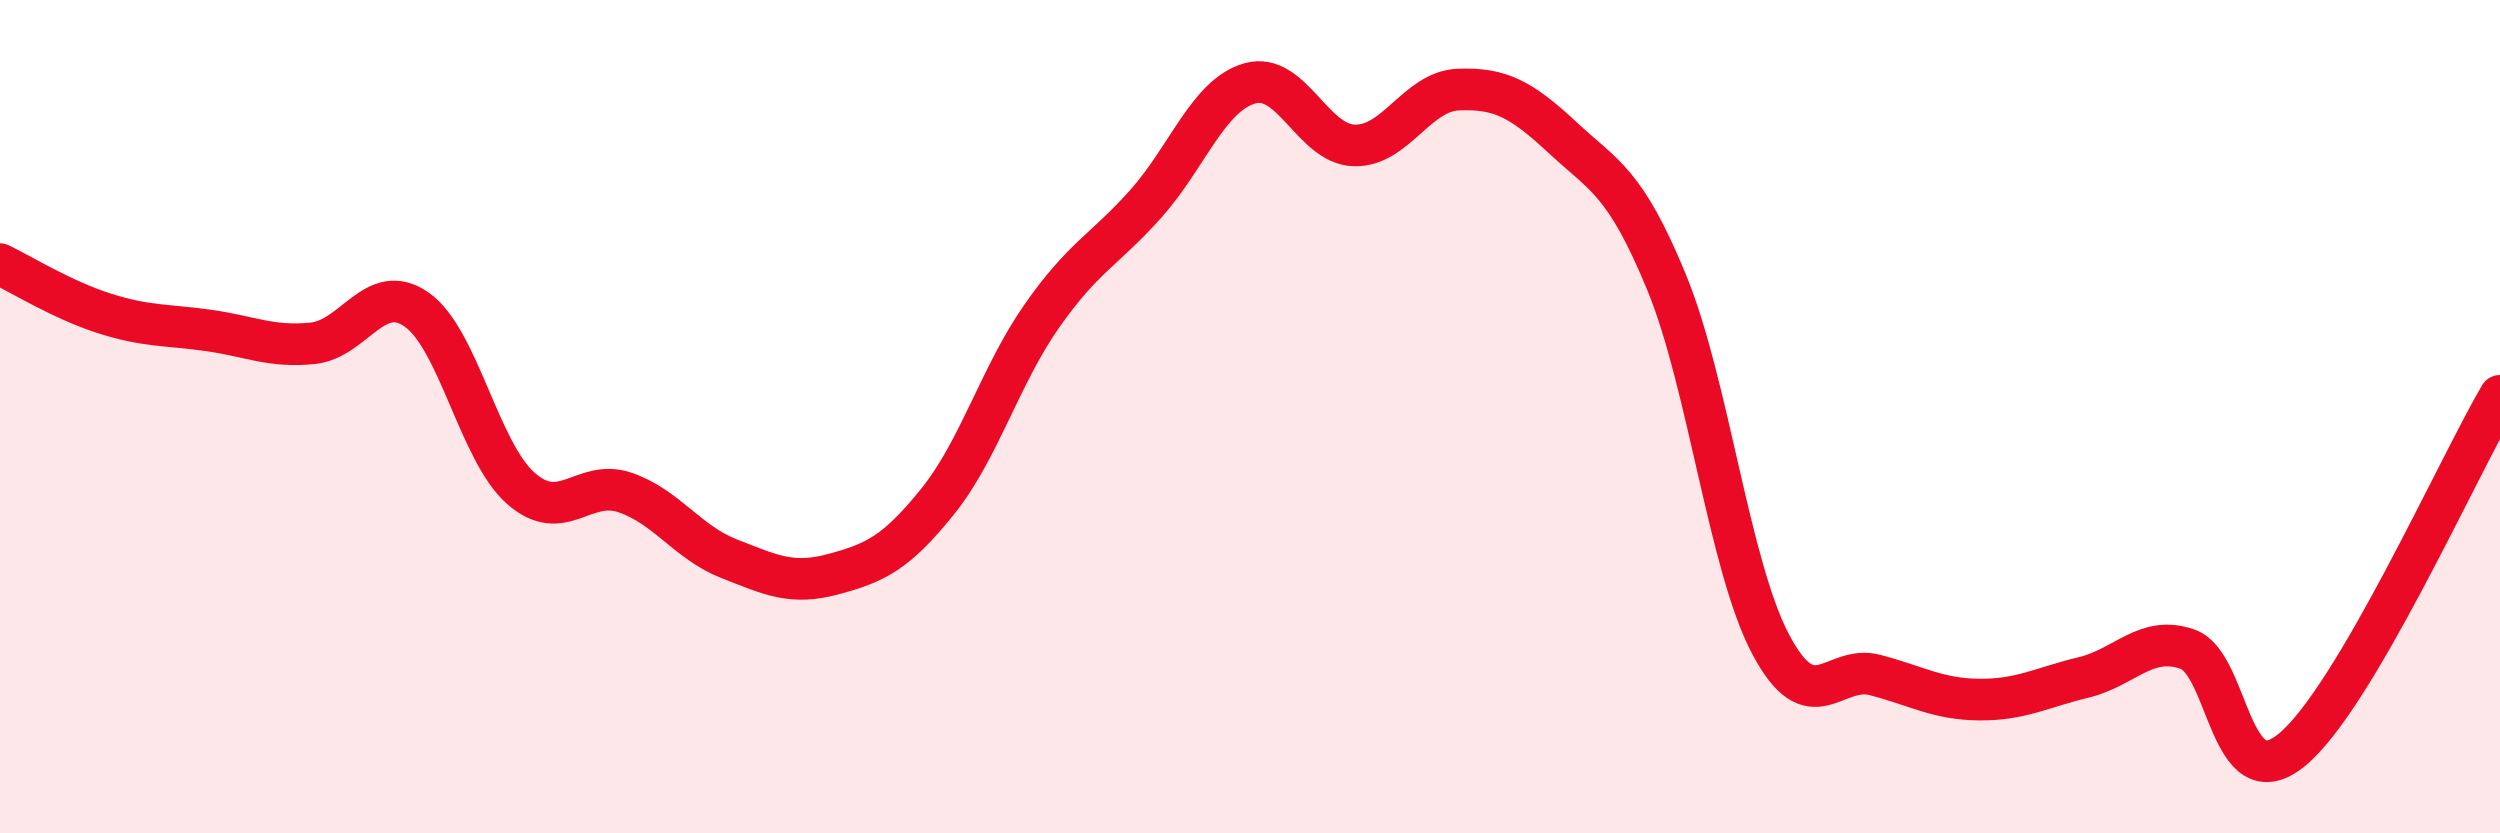 
    <svg width="60" height="20" viewBox="0 0 60 20" xmlns="http://www.w3.org/2000/svg">
      <path
        d="M 0,6.34 C 0.5,6.58 1.5,7.2 2.5,7.52 C 3.5,7.84 4,7.79 5,7.93 C 6,8.07 6.5,8.34 7.5,8.24 C 8.5,8.14 9,6.73 10,7.43 C 11,8.13 11.5,10.84 12.5,11.72 C 13.5,12.6 14,11.48 15,11.82 C 16,12.16 16.5,13.02 17.5,13.41 C 18.5,13.8 19,14.05 20,13.78 C 21,13.51 21.5,13.28 22.5,12.04 C 23.5,10.8 24,9.02 25,7.59 C 26,6.16 26.5,6.01 27.5,4.89 C 28.5,3.77 29,2.28 30,2 C 31,1.72 31.5,3.46 32.5,3.49 C 33.5,3.52 34,2.19 35,2.15 C 36,2.11 36.5,2.37 37.5,3.3 C 38.5,4.23 39,4.35 40,6.78 C 41,9.21 41.5,13.59 42.5,15.47 C 43.5,17.35 44,15.94 45,16.2 C 46,16.46 46.5,16.78 47.5,16.79 C 48.5,16.8 49,16.5 50,16.26 C 51,16.02 51.5,15.23 52.5,15.58 C 53.5,15.93 53.5,19.22 55,18 C 56.5,16.78 59,11.2 60,9.5L60 20L0 20Z"
        fill="#EB0A25"
        opacity="0.1"
        stroke-linecap="round"
        stroke-linejoin="round"
      />
      <path
        d="M 0,6.34 C 0.5,6.58 1.5,7.2 2.5,7.52 C 3.5,7.84 4,7.79 5,7.93 C 6,8.07 6.5,8.34 7.5,8.24 C 8.5,8.14 9,6.73 10,7.43 C 11,8.13 11.5,10.84 12.5,11.72 C 13.5,12.6 14,11.48 15,11.82 C 16,12.16 16.5,13.02 17.5,13.41 C 18.5,13.8 19,14.05 20,13.78 C 21,13.51 21.5,13.28 22.5,12.04 C 23.5,10.8 24,9.02 25,7.59 C 26,6.16 26.5,6.01 27.5,4.89 C 28.5,3.77 29,2.28 30,2 C 31,1.72 31.5,3.46 32.5,3.49 C 33.5,3.52 34,2.19 35,2.15 C 36,2.11 36.5,2.37 37.5,3.3 C 38.5,4.23 39,4.35 40,6.78 C 41,9.21 41.5,13.59 42.5,15.47 C 43.5,17.35 44,15.94 45,16.2 C 46,16.46 46.5,16.78 47.5,16.79 C 48.5,16.8 49,16.5 50,16.26 C 51,16.02 51.5,15.23 52.5,15.58 C 53.5,15.93 53.5,19.22 55,18 C 56.5,16.78 59,11.2 60,9.5"
        stroke="#EB0A25"
        stroke-width="1"
        fill="none"
        stroke-linecap="round"
        stroke-linejoin="round"
      />
    </svg>
  